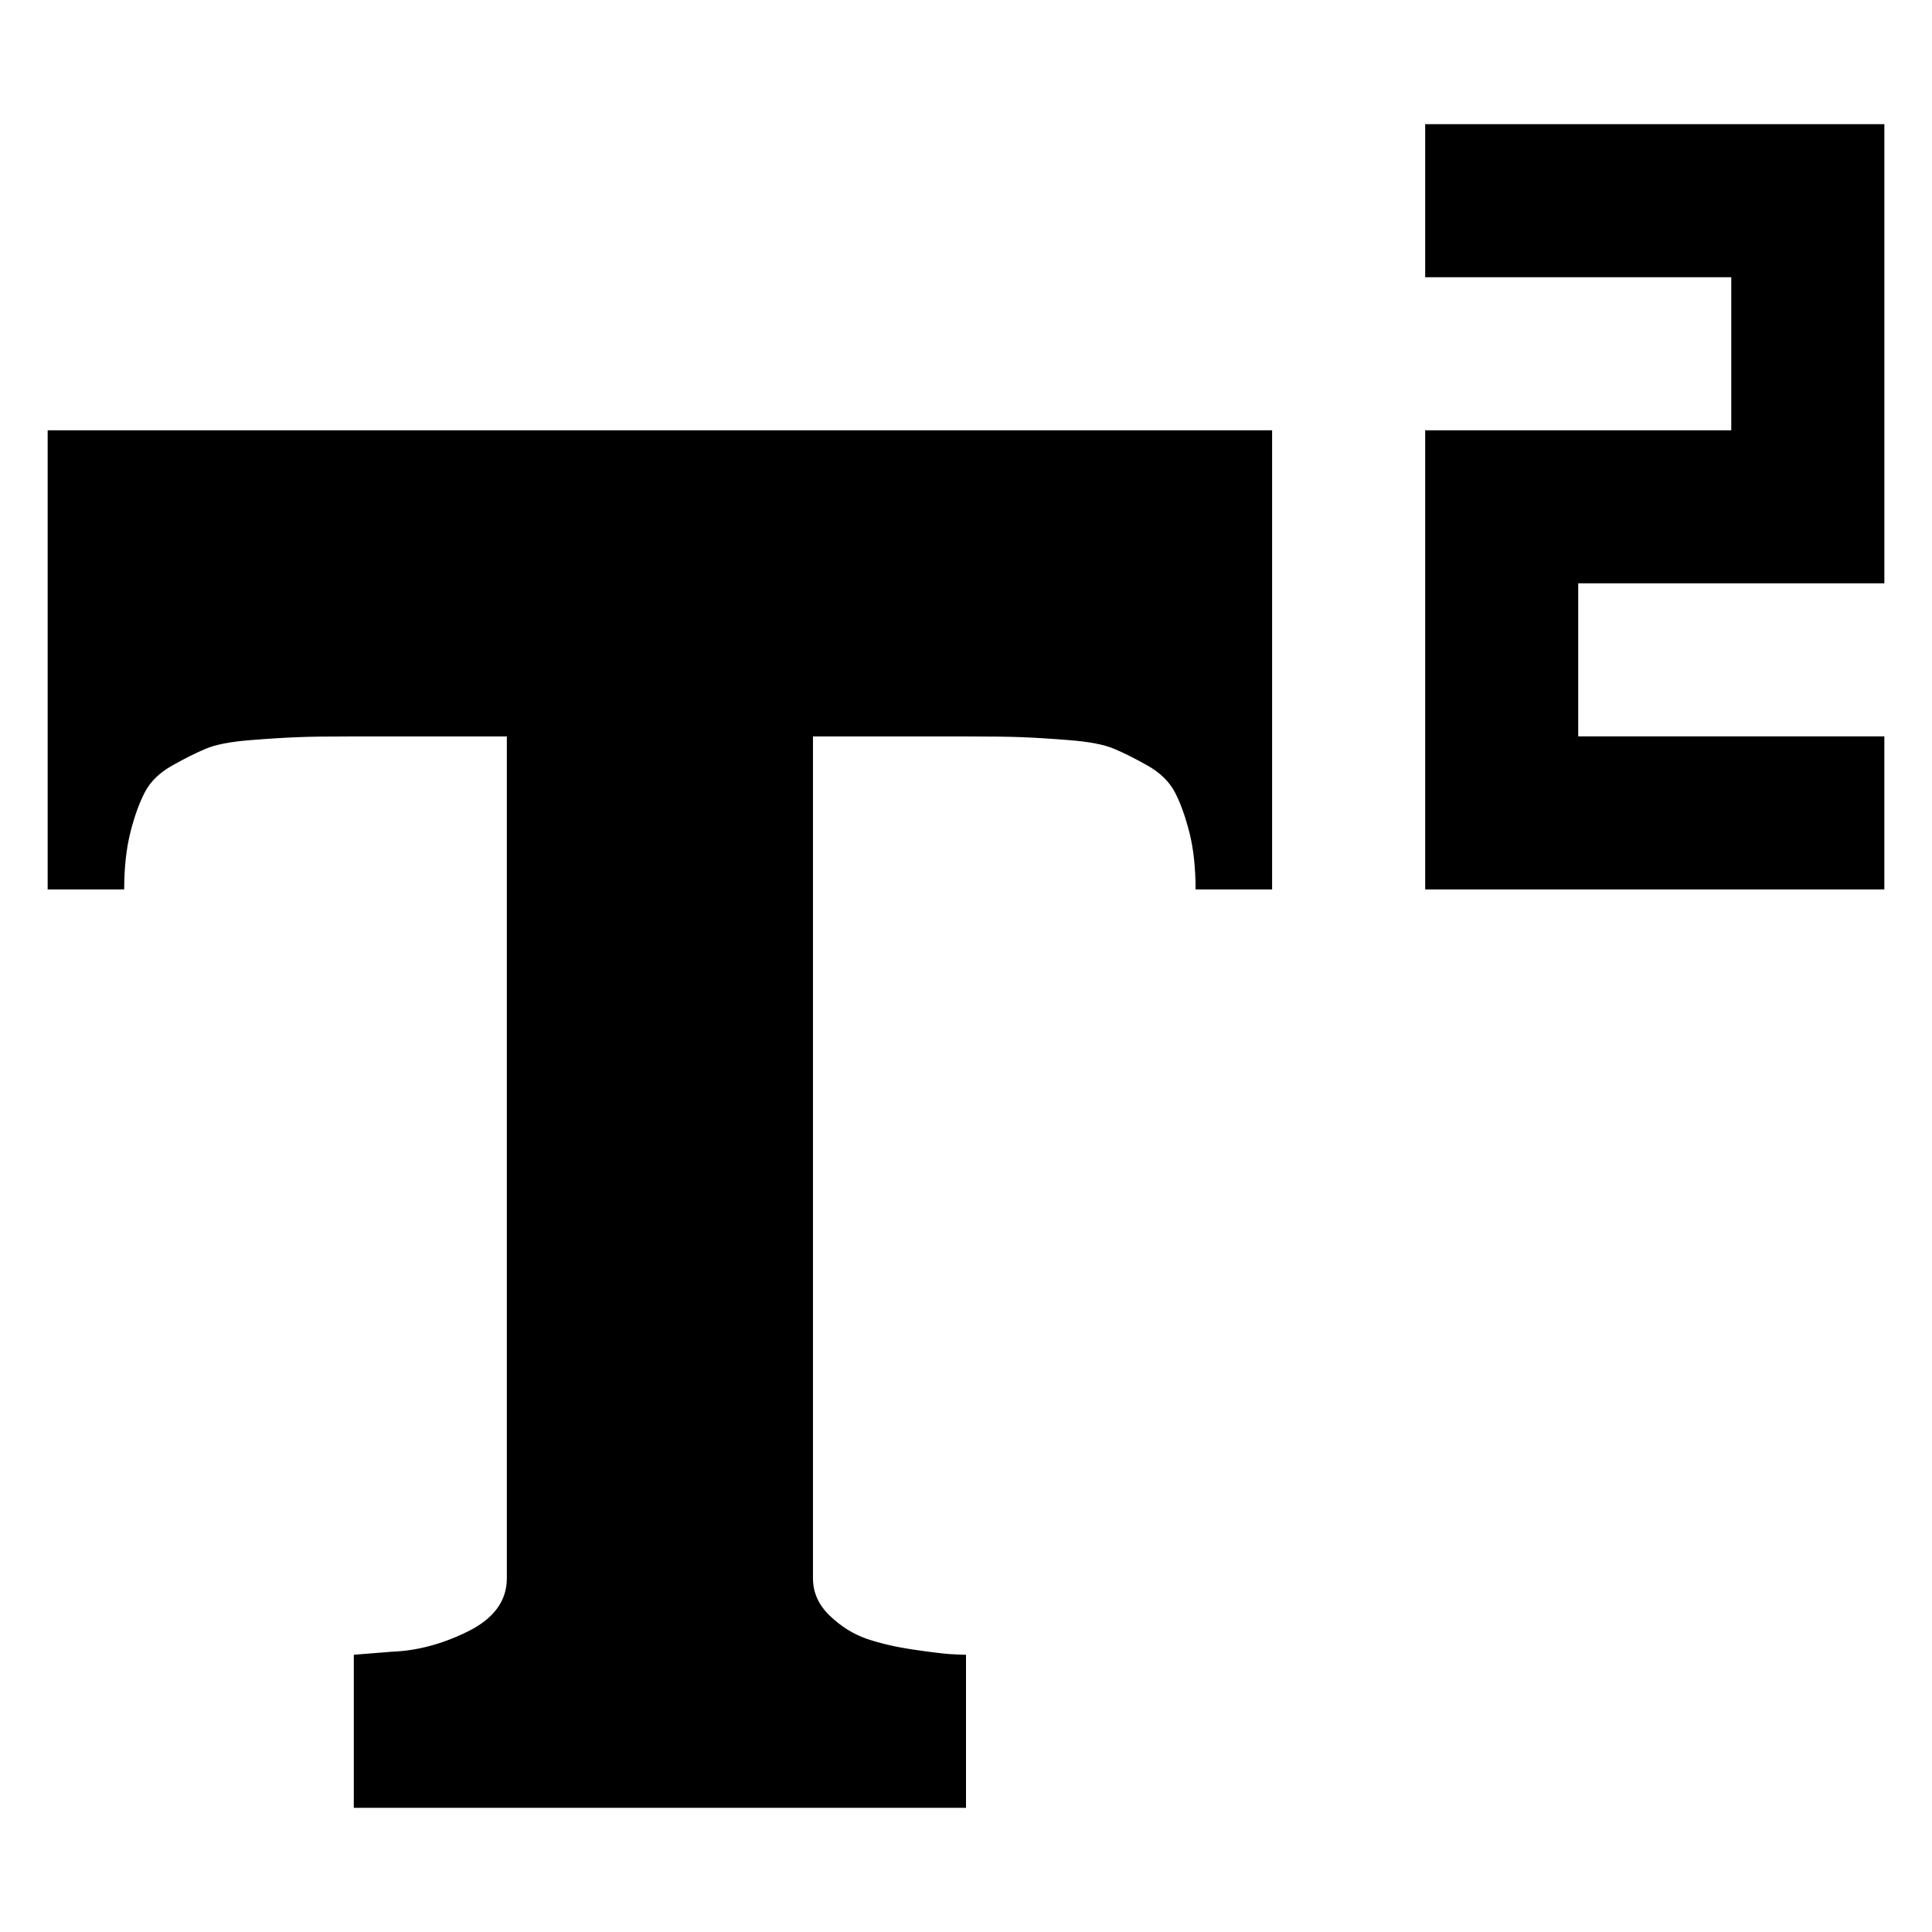 <svg xmlns="http://www.w3.org/2000/svg" viewBox="0 0 100 100">
  <path fill="#000000" d="M97.533,30.193H81.688v7.922h15.845v7.922H73.767V22.271H89.61v-7.922H73.767V6.426h23.767V30.193z
	 M2.467,46.037h3.961c0-1.108,0.105-2.086,0.315-2.931c0.211-0.845,0.465-1.544,0.752-2.098c0.288-0.554,0.765-1.018,1.427-1.389
	c0.662-0.372,1.244-0.663,1.742-0.87c0.502-0.21,1.254-0.356,2.26-0.437c1.005-0.081,1.822-0.13,2.457-0.155
	c0.631-0.028,1.605-0.04,2.931-0.04h7.922V81.69c0,1.16-0.662,2.073-1.98,2.735c-1.318,0.659-2.643,1.018-3.961,1.067l-1.98,0.158
	v7.922H50v-7.922c-0.211,0-0.502-0.013-0.873-0.037c-0.368-0.028-1.003-0.105-1.9-0.238c-0.896-0.134-1.689-0.319-2.376-0.555
	c-0.688-0.238-1.318-0.634-1.9-1.188c-0.582-0.558-0.872-1.204-0.872-1.943V38.118H50c1.318,0,2.296,0.012,2.931,0.04
	c0.634,0.025,1.451,0.074,2.457,0.155c1.003,0.081,1.755,0.226,2.256,0.437c0.501,0.207,1.083,0.498,1.742,0.87
	c0.662,0.371,1.136,0.835,1.427,1.389c0.291,0.554,0.538,1.253,0.755,2.098c0.211,0.845,0.315,1.823,0.315,2.931h3.961V22.271H2.467
	V46.037z"/>
</svg>
